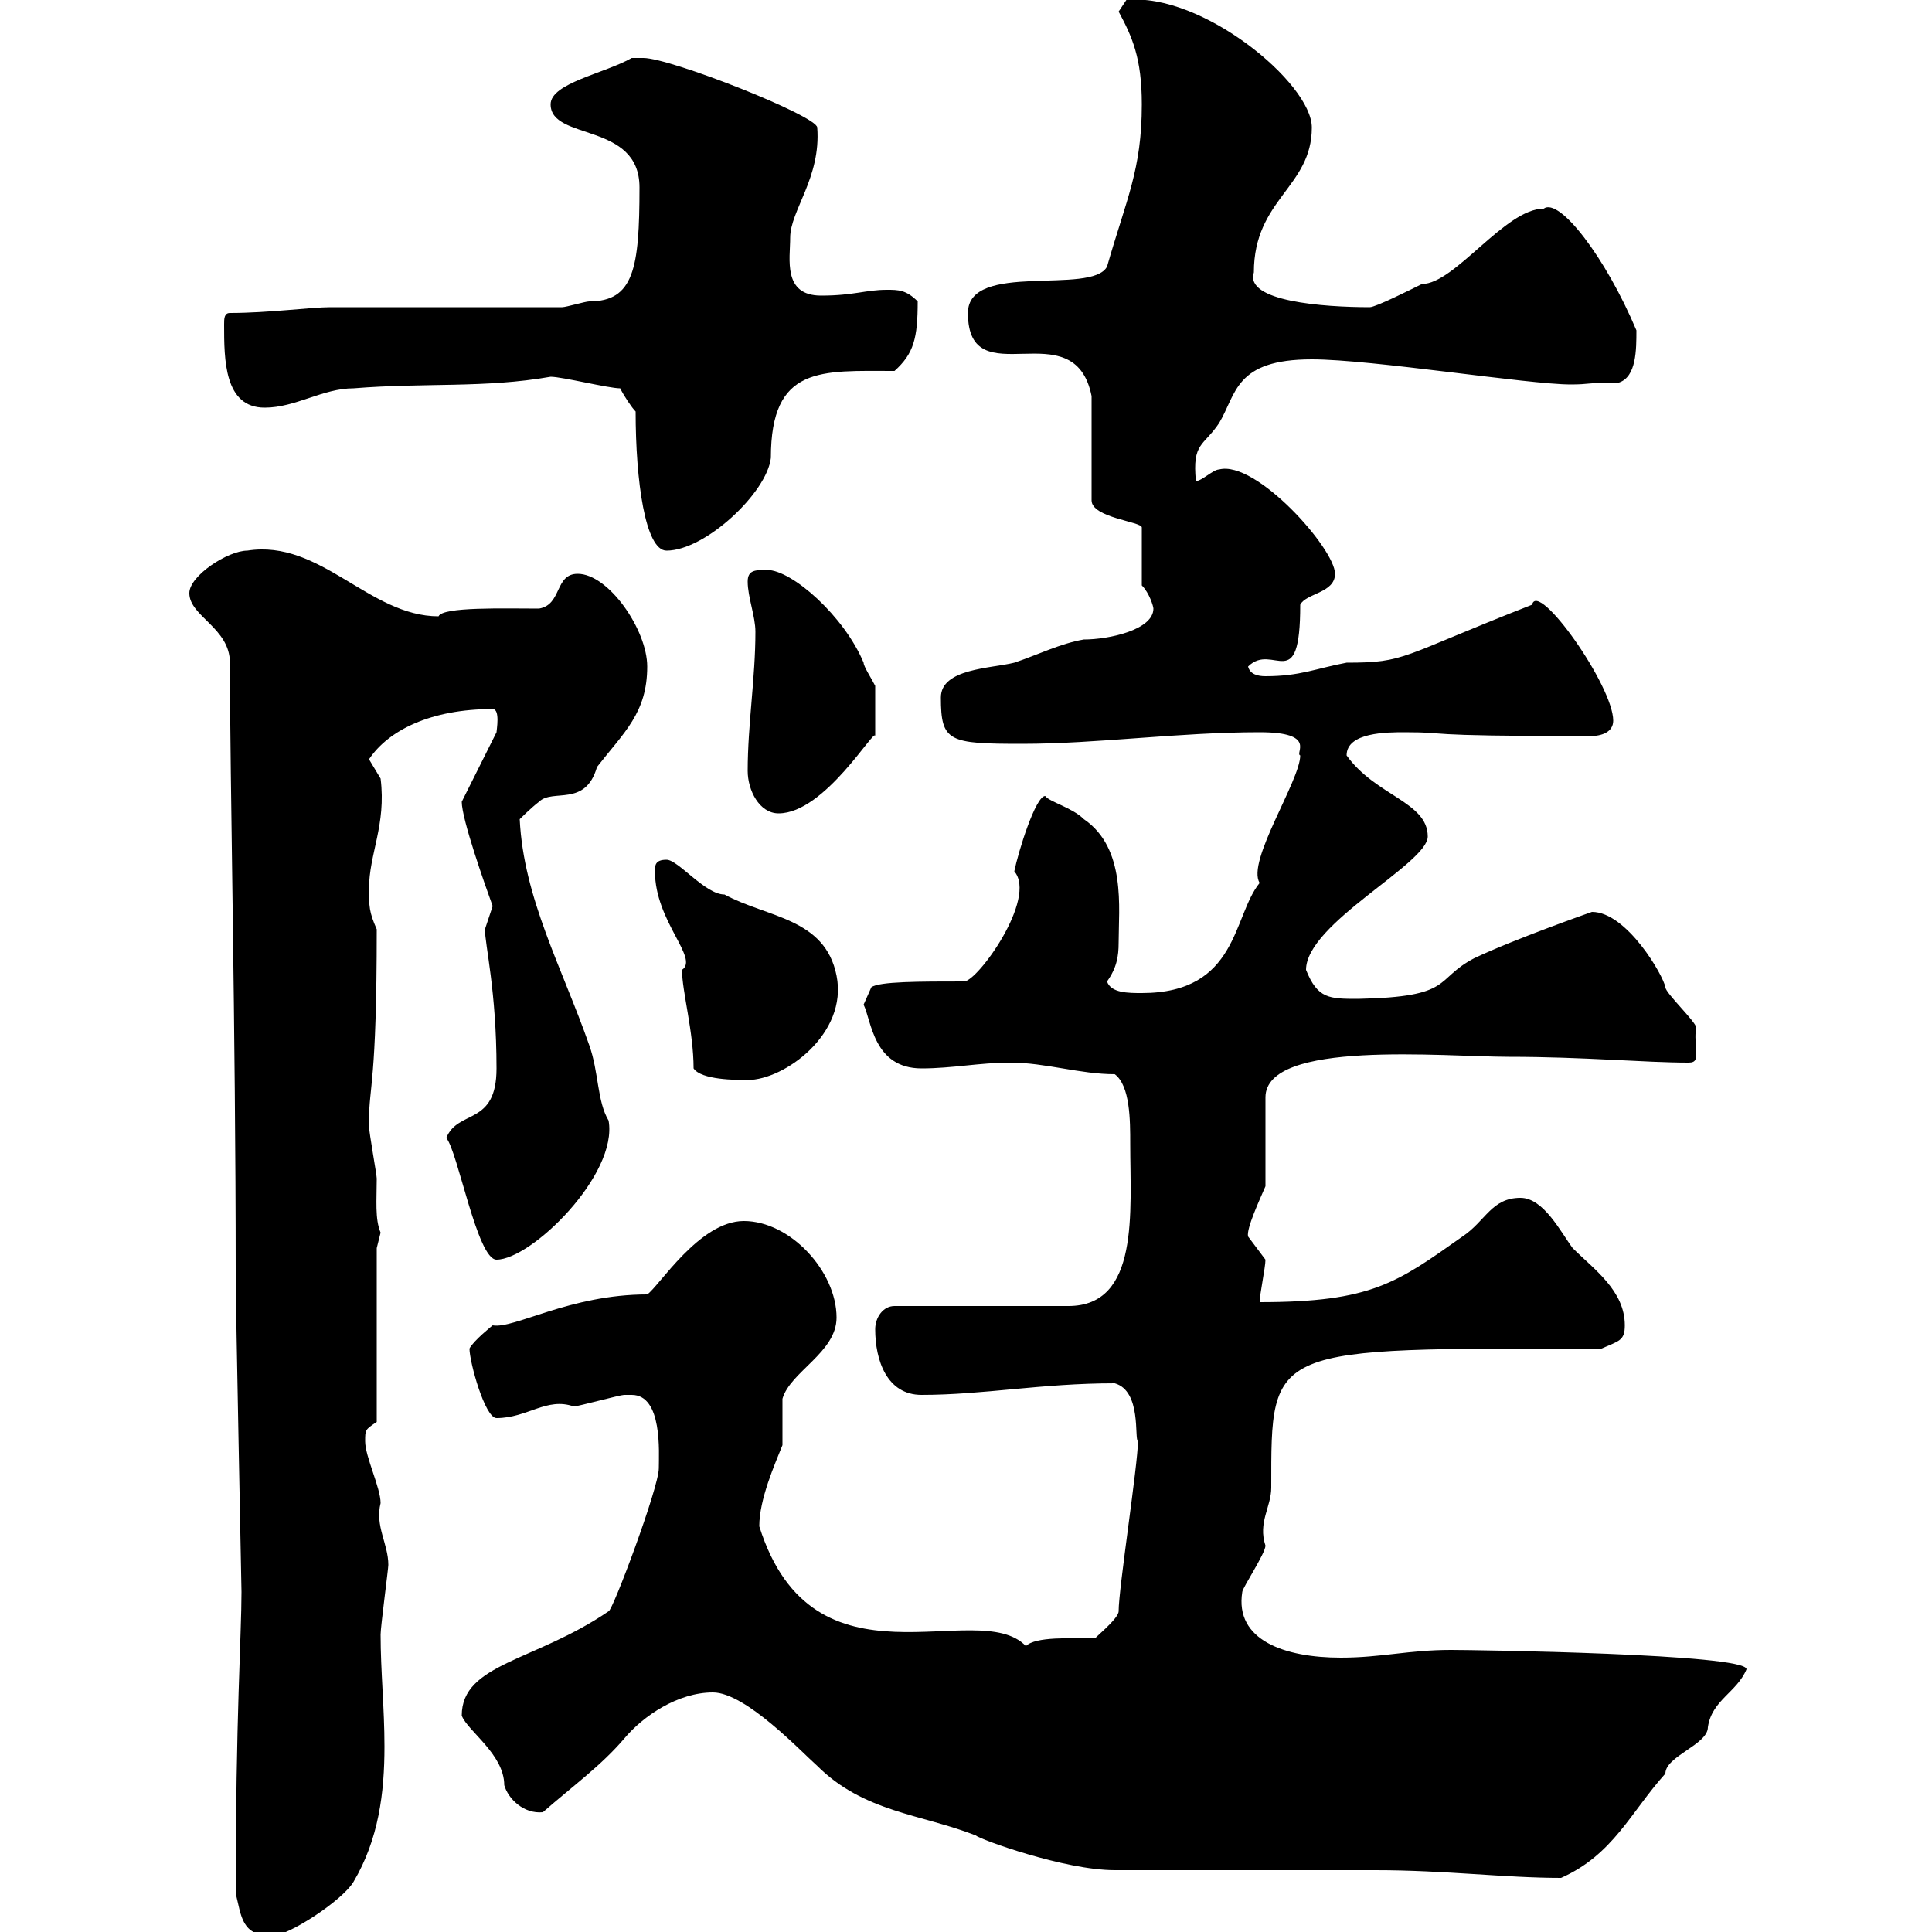 <svg xmlns="http://www.w3.org/2000/svg" xmlns:xlink="http://www.w3.org/1999/xlink" width="300" height="300"><path d="M36.60 294C37.50 297.60 37.50 300.60 42.30 300.60C44.70 300.60 53.10 295.20 54.90 292.20C58.80 285.60 59.70 278.40 59.70 271.20C59.70 265.20 59.10 259.50 59.10 253.80C59.10 252.60 60.30 243.60 60.30 243C60.30 239.70 58.20 237 59.10 233.40C59.10 231 56.70 226.20 56.70 223.80C56.70 222 56.70 222 58.50 220.80L58.50 193.80C58.50 193.80 59.10 191.40 59.10 191.40C58.20 189.30 58.50 186.30 58.50 183C58.50 182.40 57.30 175.80 57.30 174.90C57.30 174.90 57.30 174.90 57.30 174C57.30 168.60 58.50 168.30 58.50 144.30C57.30 141.60 57.30 140.70 57.30 138C57.30 132.60 60 128.10 59.10 120.90L57.30 117.90C60.30 113.40 66.90 110.10 76.50 110.10C77.70 110.10 77.10 113.40 77.10 113.70L71.70 124.50C71.70 127.20 75.30 137.40 76.50 140.70C76.50 140.70 75.30 144.30 75.30 144.30C75.30 146.70 77.10 153.90 77.10 165.90C77.10 174.90 71.10 172.20 69.30 176.70C71.10 178.80 74.10 195.60 77.10 195.60C82.50 195.60 96 182.40 94.50 174C92.70 171 93 166.50 91.50 162.30C87.30 150.30 81.30 139.50 80.70 127.20C80.70 127.20 82.50 125.40 83.70 124.50C85.80 122.40 90.90 125.40 92.70 119.10C96.90 113.70 100.50 110.70 100.50 103.50C100.50 97.80 94.50 89.10 89.70 89.10C86.10 89.10 87.30 93.90 83.70 94.50C78.30 94.50 68.70 94.20 68.10 95.70C57.30 95.70 49.80 83.70 38.40 85.50C35.40 85.50 29.40 89.40 29.40 92.10C29.40 95.70 35.70 97.50 35.70 102.90C35.70 120.60 36.60 160.20 36.60 197.40C36.60 203.40 37.50 246 37.50 247.20C37.50 253.80 36.60 266.70 36.60 294ZM173.10 290.40C179.10 290.40 207.30 290.40 213.60 290.40C224.40 290.40 233.70 291.60 242.40 291.60C250.50 288 253.20 281.40 258.60 275.40C258.60 272.70 265.20 270.90 265.20 268.20C265.80 264 269.70 262.80 271.20 259.20C271.20 256.80 228.90 256.20 225.30 256.20C218.70 256.20 214.50 257.40 208.20 257.40C199.50 257.40 191.70 254.70 192.90 247.20C192.90 246.60 196.50 241.20 196.50 240C195.30 236.40 197.40 234 197.40 231C197.40 208.80 196.80 209.40 248.70 209.40C251.40 208.20 252.30 208.20 252.30 205.80C252.30 200.40 247.50 197.10 244.20 193.80C242.40 191.40 239.70 186 236.10 186C231.60 186 230.70 189.60 227.10 192C216.90 199.20 213 202.20 195.60 202.20C195.60 201 196.50 196.80 196.50 195.60C196.50 195.60 193.80 192 193.80 192C193.50 190.80 195.60 186.30 196.50 184.20L196.50 170.40C196.50 161.40 224.10 164.10 234.30 164.10C246 164.10 255.30 165 262.20 165C263.40 165 263.40 164.40 263.40 163.20C263.40 162 263.10 161.10 263.40 159.60C263.40 158.70 258.60 154.20 258.60 153.30C258.30 151.50 252.60 141.60 247.20 141.60C247.20 141.60 235.20 145.80 228.90 148.80C222.60 152.10 225.90 154.80 210.90 155.10C206.40 155.10 204.60 155.10 202.80 150.60C202.80 143.40 221.70 134.10 221.70 129.90C221.70 124.50 213.60 123.60 209.10 117.30C209.10 113.70 215.40 113.70 218.10 113.70C225.90 113.70 218.70 114.30 246.90 114.30C248.70 114.30 250.50 113.70 250.50 111.90C250.50 106.50 238.80 90 237.90 93.90C217.20 102 218.40 102.90 209.10 102.90C204.30 103.80 201.90 105 196.50 105C195.30 105 194.10 104.70 193.80 103.50C197.70 99.60 201.90 108.30 201.90 93.90C202.80 92.10 207.30 92.10 207.30 89.10C207.30 85.20 195 71.40 189.30 72.90C188.40 72.90 186.60 74.70 185.70 74.70C185.10 68.70 186.90 69.30 189.30 65.70C192 61.20 191.70 55.80 203.70 55.80C213 55.80 237.30 59.70 243.90 59.70C246.90 59.70 246.30 59.40 251.40 59.40C254.10 58.50 254.10 54.30 254.10 51.30C249.30 39.90 242.10 30.60 239.70 32.40C233.70 32.40 225.90 44.10 220.80 44.10C219 45 213.60 47.70 212.70 47.70C205.50 47.70 193.20 46.80 194.70 42.30C194.70 30.90 203.70 29.10 203.70 19.80C203.70 12.90 186.60-1.20 174.90 0L173.70 1.80C175.80 5.70 177.30 9 177.30 16.20C177.30 26.40 174.90 30.90 171.90 41.40C169.50 45.90 150.30 40.50 150.30 48.60C150.30 61.80 166.80 48 169.50 61.50L169.50 77.70C169.50 80.40 177.30 81 177.30 81.90L177.30 90.90C178.50 92.10 179.10 94.20 179.10 94.50C179.10 97.80 172.20 99.30 168.30 99.30C164.70 99.90 161.10 101.70 157.50 102.90C153.90 103.80 146.10 103.80 146.10 108.30C146.10 115.20 147.30 115.50 158.70 115.50C170.40 115.50 183 113.70 195.60 113.70C204.60 113.70 201 117 201.90 117.30C201.90 121.20 193.50 133.80 195.60 137.10C191.40 142.20 192.30 154.20 177.30 154.20C175.20 154.20 172.50 154.20 171.90 152.40C173.40 150.30 173.70 148.50 173.70 146.40C173.70 141 174.90 131.70 168.30 127.20C166.50 125.40 162.90 124.50 162.30 123.60C160.80 123.60 158.10 132.30 157.50 135.30C161.10 139.50 151.80 152.40 149.70 152.40C142.80 152.40 136.50 152.40 135.30 153.30L134.10 156C135.30 158.40 135.60 165.90 143.10 165.90C147.90 165.90 152.10 165 156.90 165C162.30 165 167.70 166.80 173.10 166.80C175.50 168.60 175.50 174 175.50 177.60C175.50 188.10 177 202.80 165.90 202.80L138.90 202.80C137.10 202.80 135.90 204.60 135.90 206.40C135.90 211.20 137.70 216.60 143.10 216.60C152.70 216.60 161.70 214.80 173.10 214.80C177.30 216 176.10 223.50 176.70 223.80C176.70 227.40 173.70 246.60 173.70 250.20C173.70 251.40 169.50 254.70 170.10 254.40C166.20 254.40 160.80 254.10 159.30 255.60C151.80 247.80 126.30 263.70 117.90 237C117.90 232.80 120.30 227.40 121.50 224.40C121.50 223.80 121.50 218.40 121.50 217.20C122.70 213 129.90 210 129.90 204.60C129.90 197.40 122.70 189.60 115.50 189.60C108.60 189.60 102.30 199.80 100.50 201C88.50 201 79.80 206.40 76.50 205.80C76.50 205.80 73.50 208.20 72.90 209.40C72.90 211.50 75.30 220.20 77.10 220.20C81.90 220.20 84.90 216.90 89.10 218.40C89.70 218.40 96.30 216.60 96.90 216.60C96.90 216.60 96.90 216.60 98.10 216.60C102.90 216.60 102.30 225.60 102.30 228C102.30 231 95.10 250.20 94.50 250.20C83.10 258 71.70 258.30 71.70 266.40C72.60 268.80 78.30 272.40 78.30 277.20C78.90 279.30 81.30 281.70 84.30 281.40C89.10 277.20 93.30 274.20 96.90 270C99.90 266.40 105.30 262.80 110.70 262.80C115.80 262.80 124.50 272.10 126.90 274.20C134.10 281.40 143.10 281.70 151.50 285C152.10 285.60 165.30 290.40 173.10 290.40ZM107.70 165.90C108.90 167.70 114.30 167.70 116.10 167.70C121.80 167.70 131.70 160.50 129.90 151.50C128.10 142.50 119.10 142.50 112.50 138.90C109.50 138.90 105.30 133.50 103.50 133.50C101.70 133.50 101.70 134.40 101.70 135.30C101.70 143.10 108.60 148.80 105.90 150.60C105.90 153.90 107.70 160.20 107.70 165.90ZM116.10 119.70C116.10 122.70 117.90 126.30 120.90 126.30C128.10 126.30 135.90 112.80 135.90 114.30L135.90 106.50C135.30 105.30 134.10 103.50 134.10 102.90C131.10 95.70 123 88.50 119.10 88.50C117.30 88.50 116.10 88.50 116.10 90.30C116.10 92.70 117.30 95.70 117.30 98.10C117.30 105.30 116.10 112.50 116.10 119.70ZM98.70 63.90C98.70 74.70 100.20 85.50 103.50 85.50C109.50 85.50 119.10 76.50 119.70 71.10C119.70 56.70 127.50 57.60 138.90 57.60C141.90 54.90 142.50 52.50 142.50 46.80C140.70 45 139.50 45 137.70 45C134.40 45 132.60 45.90 127.50 45.90C121.50 45.90 122.70 40.20 122.70 36.90C122.70 32.70 127.50 27.60 126.90 19.80C126.90 18 104.10 9 99.90 9C99.90 9 98.10 9 98.10 9C93.90 11.40 85.50 12.90 85.50 16.20C85.50 21.90 99.30 18.90 99.30 29.10C99.30 41.70 98.40 46.80 91.50 46.80C90.90 46.80 87.90 47.70 87.30 47.70L51.30 47.70C48.30 47.70 41.70 48.60 35.70 48.60C34.80 48.60 34.80 49.50 34.80 50.40C34.80 55.80 34.80 63.30 41.10 63.30C45.90 63.30 50.10 60.30 54.90 60.30C66 59.40 75.30 60.30 85.50 58.50C87.30 58.50 94.50 60.30 96.30 60.30C96.90 61.50 98.10 63.30 98.70 63.90Z"/></svg>